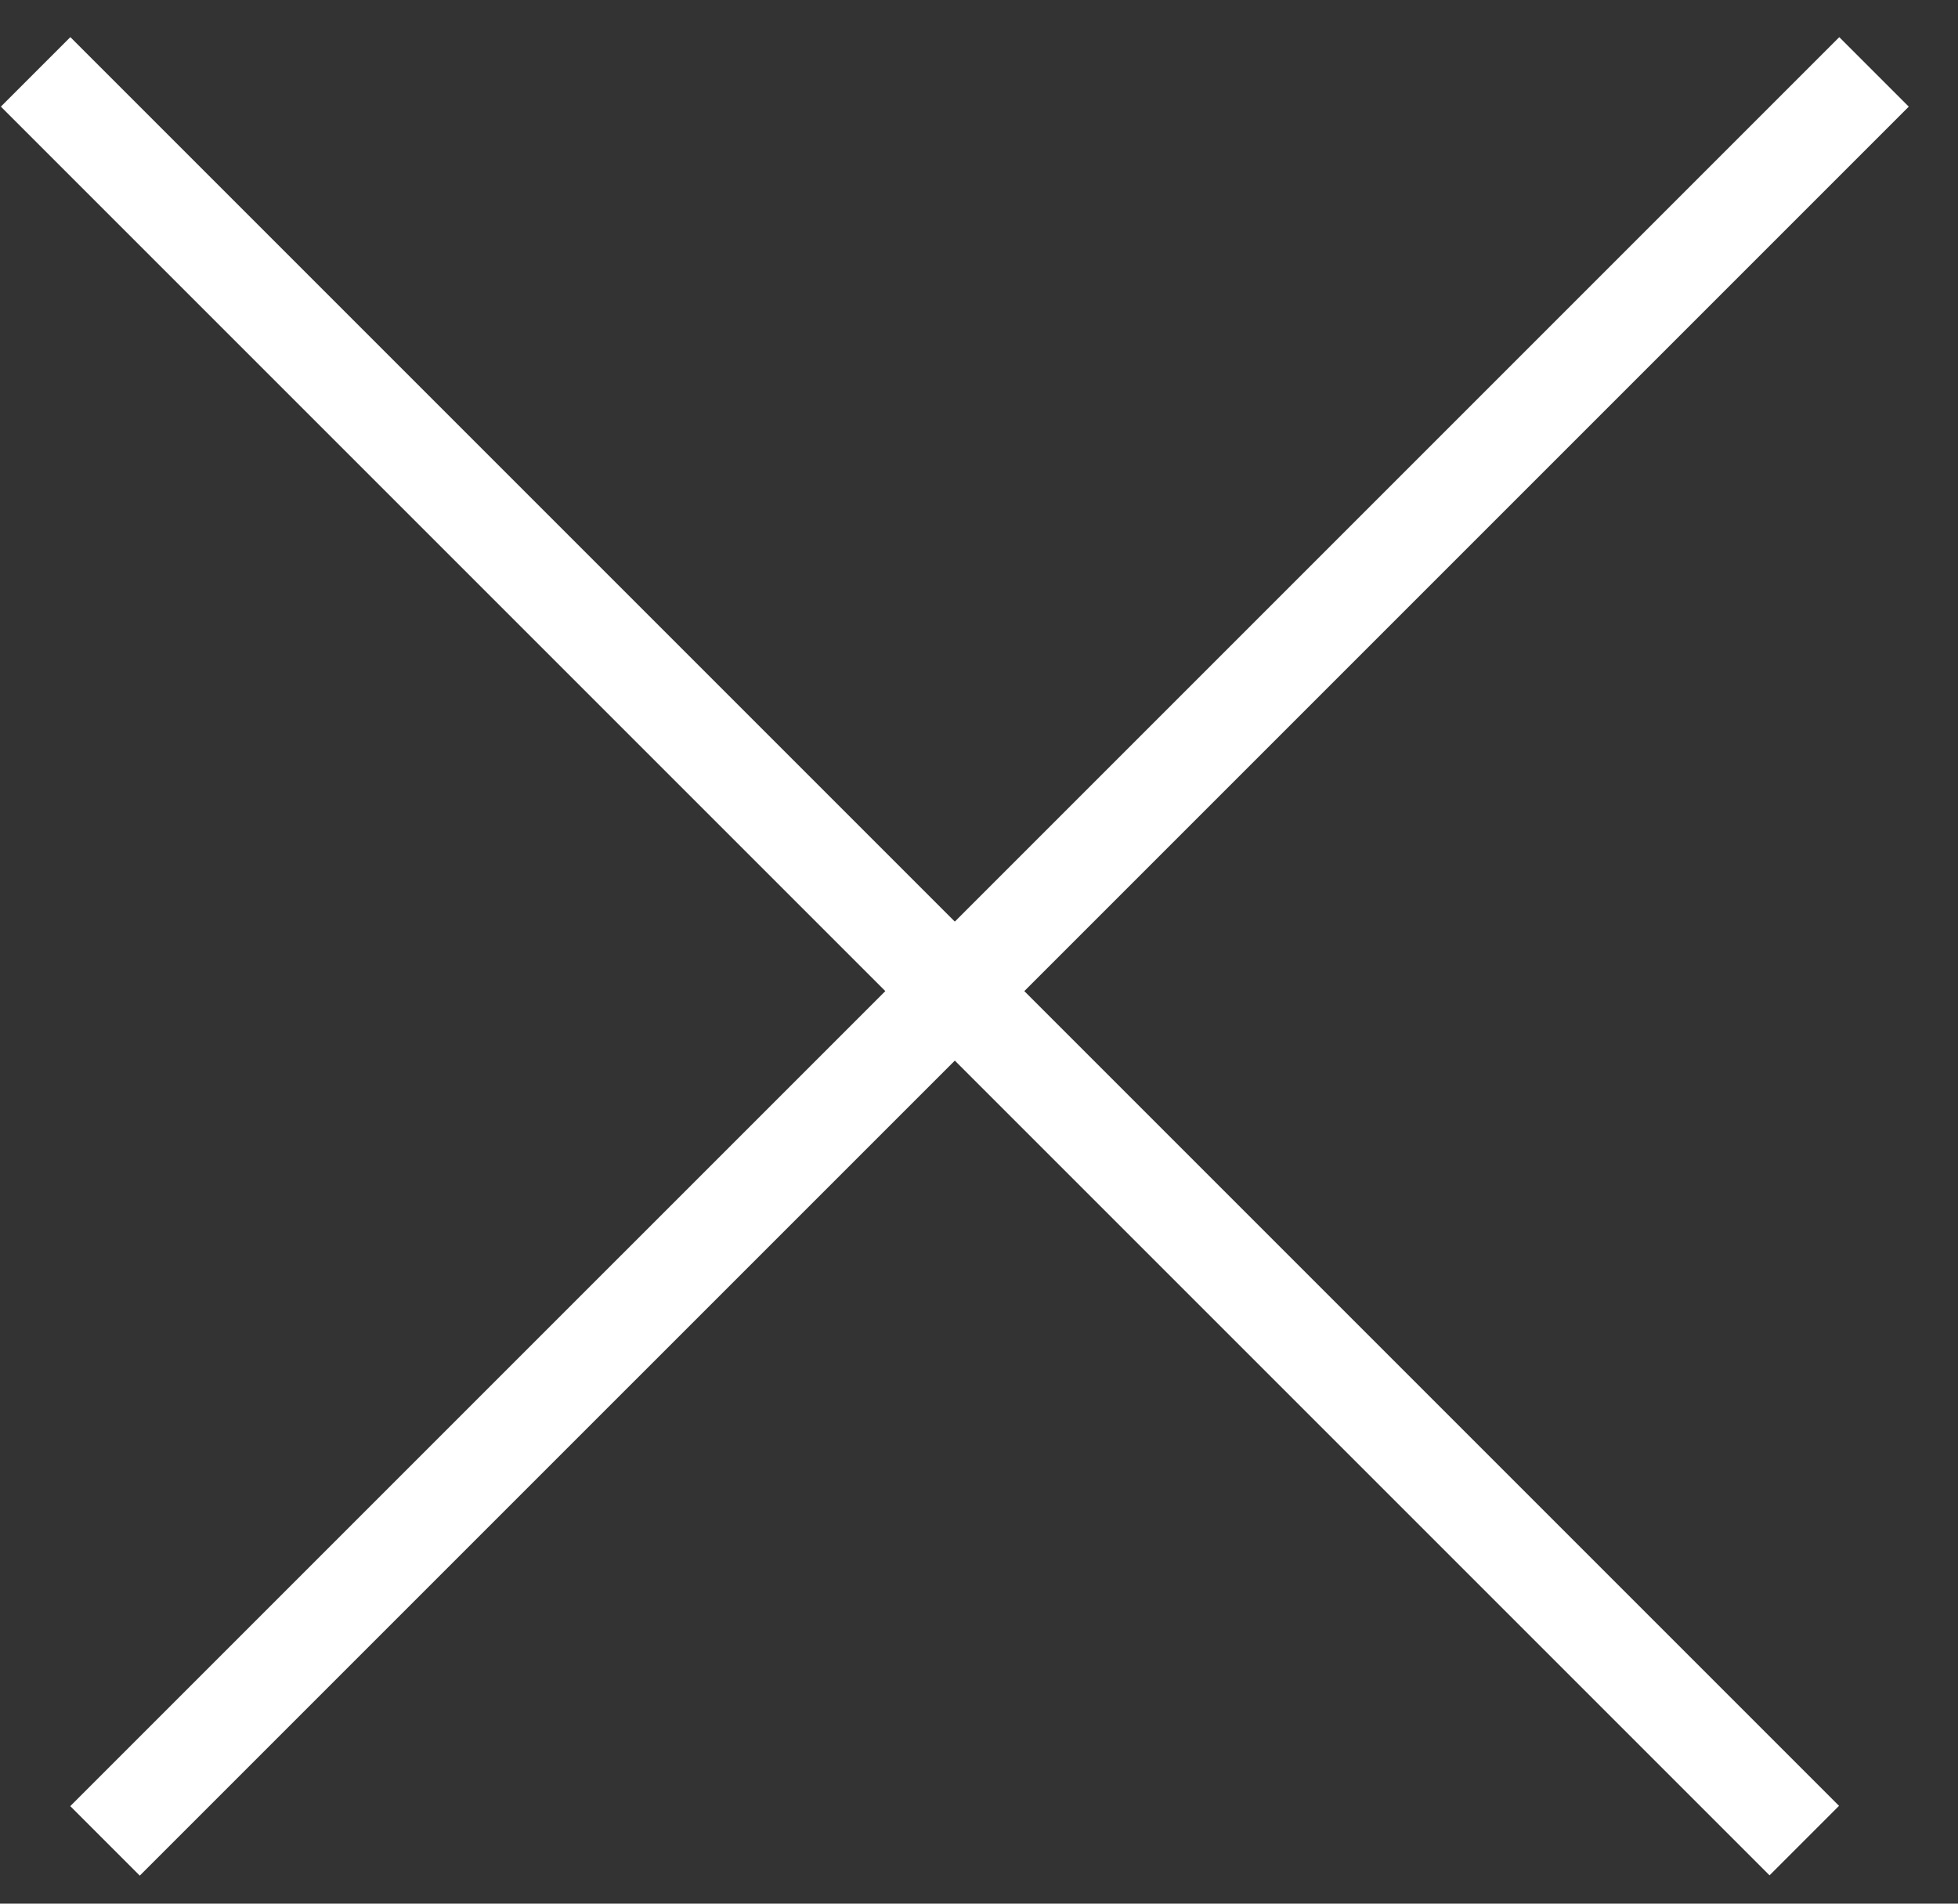 <svg width="36" height="35" viewBox="0 0 36 35" fill="none" xmlns="http://www.w3.org/2000/svg">
<rect x="0" y="0" width="36" height="35" fill="#333333" stroke="none"/>
<line x1="34.456" y1="1.322" x2="1.931" y2="33.846" stroke="white" stroke-width="1.807"/>
<line y1="-0.903" x2="45.996" y2="-0.903" transform="matrix(0.707 0.707 0.707 -0.707 1.293 0.683)" stroke="white" stroke-width="1.807"/>
</svg>
